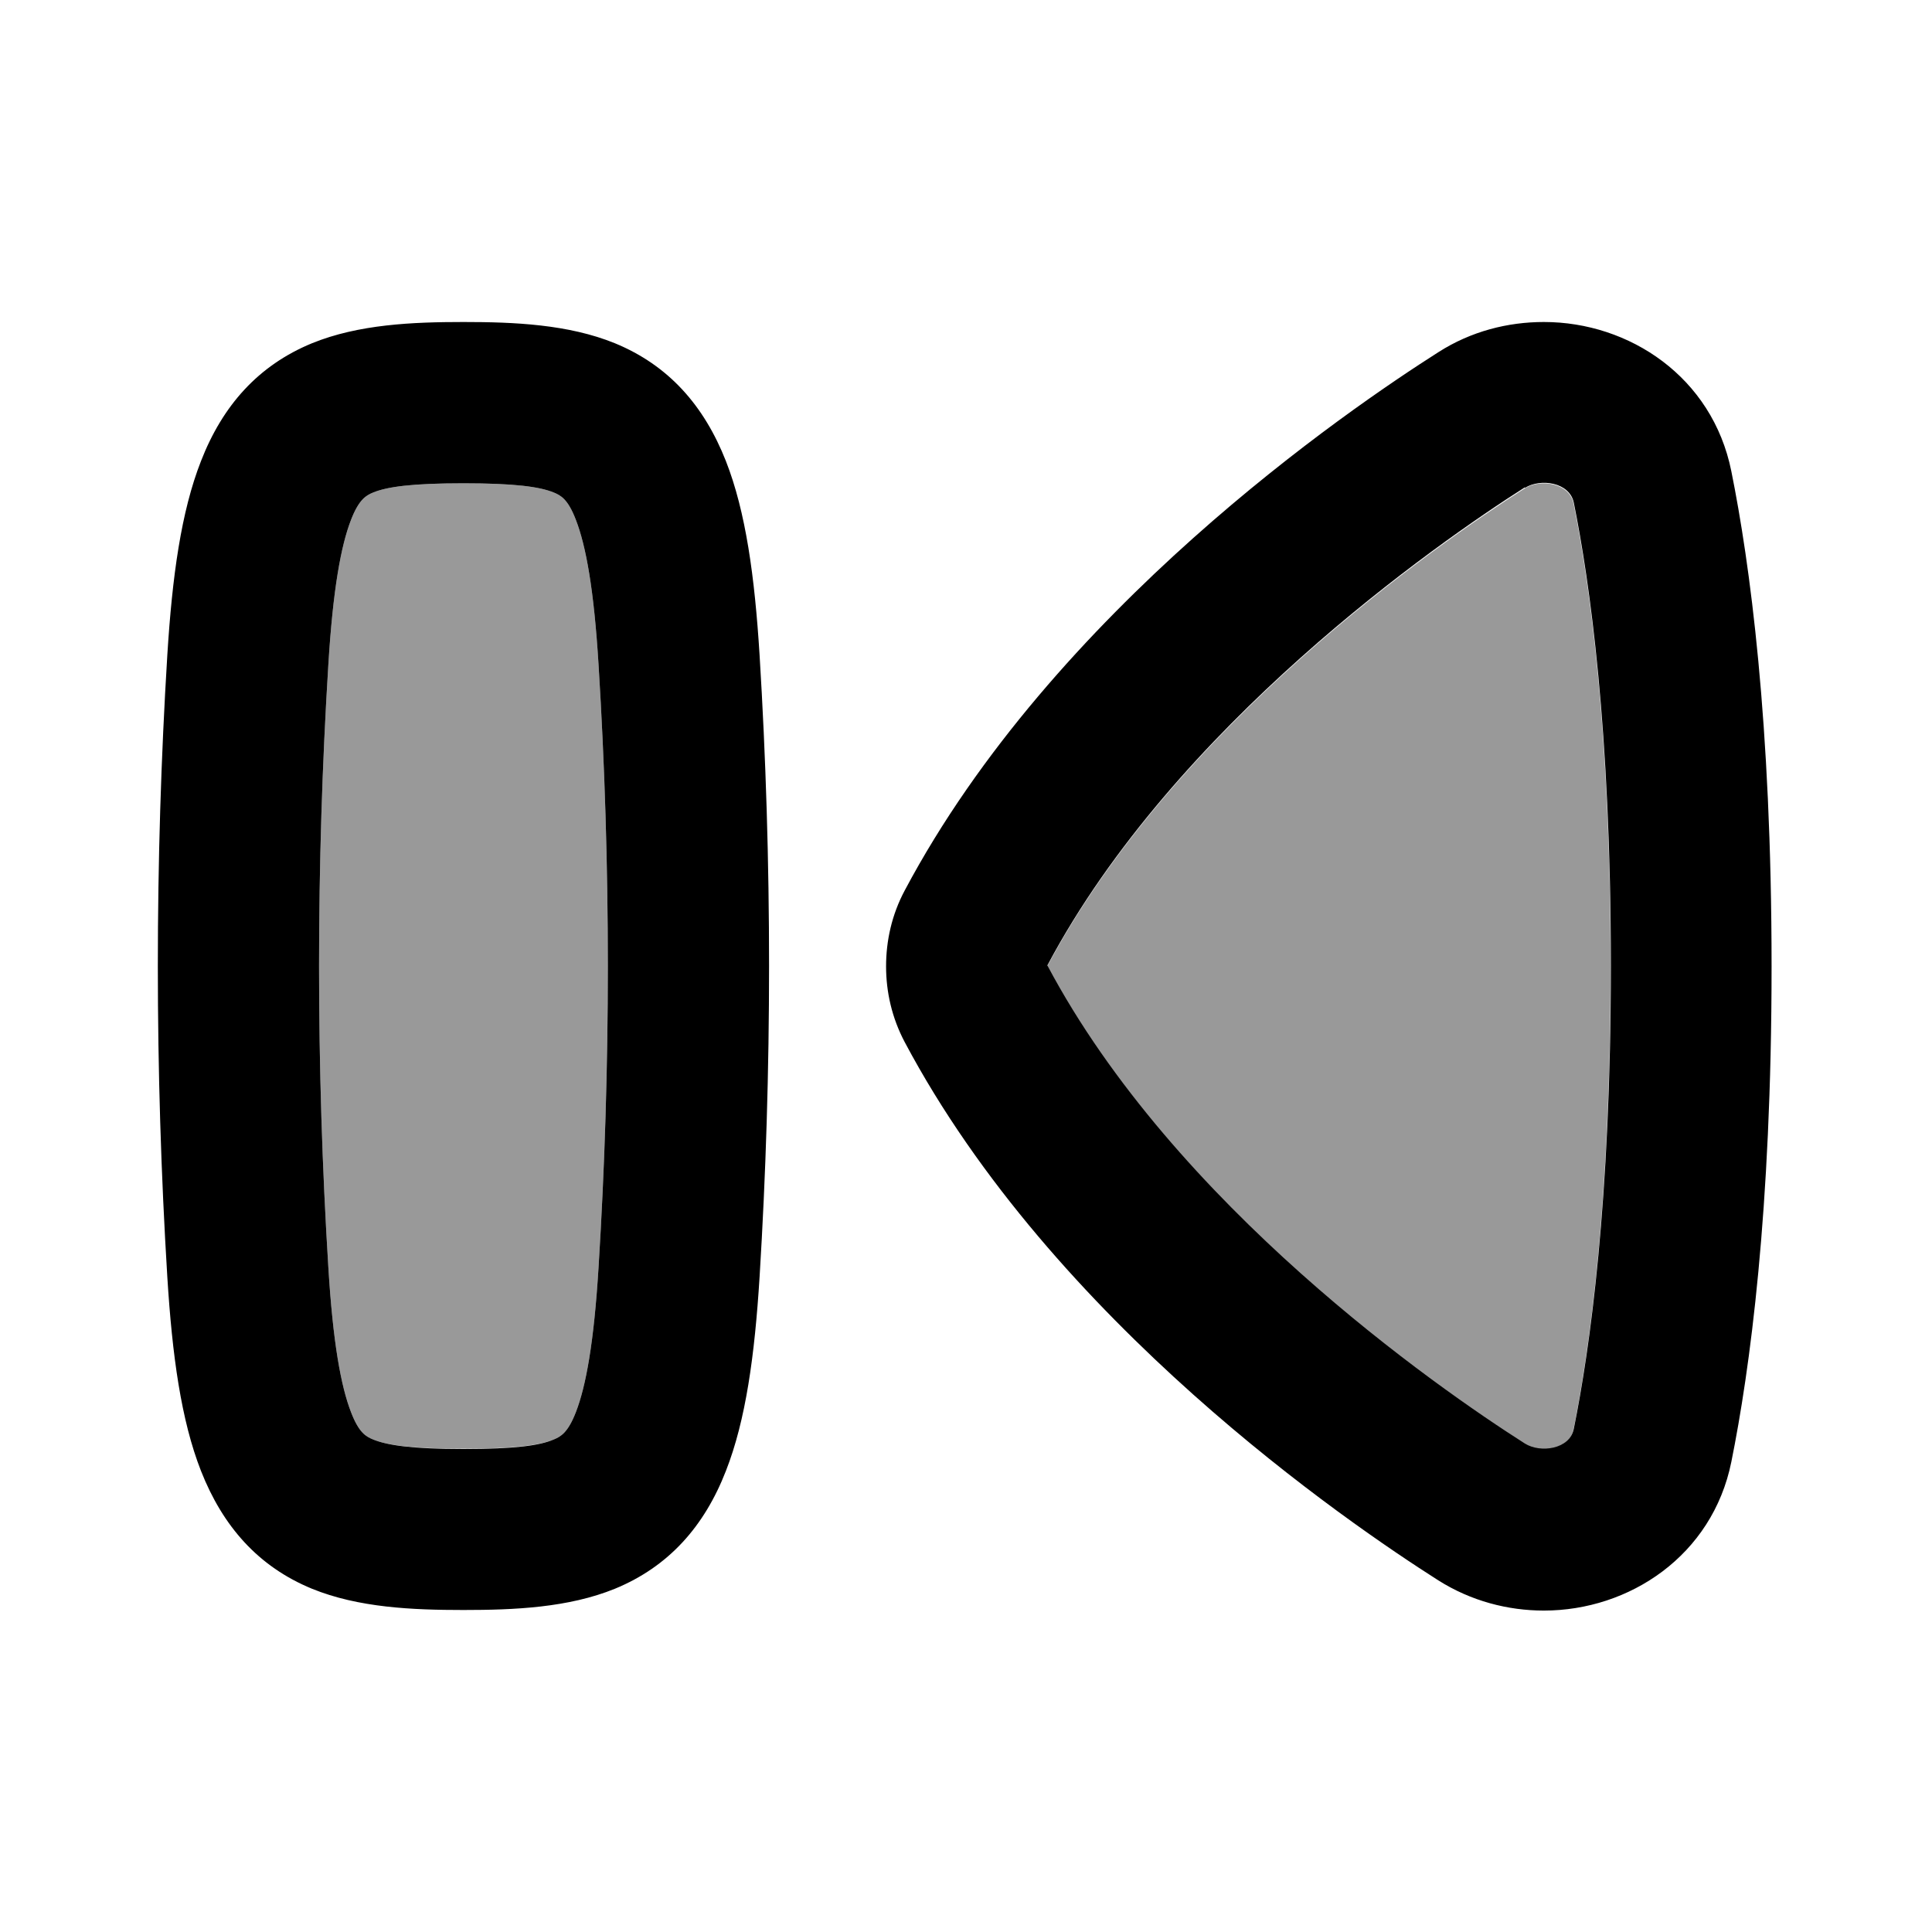<svg xmlns="http://www.w3.org/2000/svg" viewBox="0 0 672 672"><!--! Font Awesome Pro 7.1.0 by @fontawesome - https://fontawesome.com License - https://fontawesome.com/license (Commercial License) Copyright 2025 Fonticons, Inc. --><path opacity=".4" fill="currentColor" d="M114.2 231.3C109.9 300.5 109.9 371.5 114.2 440.7C115.8 467 118.6 482.2 122.1 491.2C124.9 498.5 127.4 499.7 129.8 500.7C134.7 502.7 143.3 503.9 161.2 503.9C179.1 503.9 187.7 502.7 192.6 500.7C195 499.7 197.5 498.4 200.3 491.2C203.8 482.2 206.6 467 208.2 440.7C212.5 371.5 212.5 300.5 208.2 231.3C206.6 205 203.8 189.8 200.3 180.8C197.5 173.5 195 172.3 192.6 171.3C187.7 169.3 179.1 168.1 161.2 168.1C143.3 168.1 134.7 169.3 129.8 171.3C127.4 172.3 124.9 173.6 122.1 180.8C118.6 189.8 115.8 205 114.2 231.3zM364.2 336C408.5 419.3 499.5 482.7 530.3 502.3C535.7 505.7 545.8 504.3 547.3 497.2C552.9 469.5 560.2 417.8 560.2 336.1C560.2 254.4 552.9 202.6 547.3 175C545.8 167.9 535.7 166.5 530.3 169.9C499.5 189.5 408.5 252.8 364.2 336.2z"/><path fill="currentColor" d="M537 112C524.5 112 511.7 115.2 500.3 122.5C468.7 142.6 366.4 212.4 314.7 309.7C310.2 318.1 308.2 327.2 308.2 336.1C308.2 345 310.2 354 314.7 362.5C366.4 459.8 468.7 529.6 500.3 549.7C511.7 556.9 524.5 560.2 537 560.2C566.7 560.2 595.6 541.1 602.2 508.5C608.6 476.8 616.2 421.3 616.2 336.2C616.2 251.1 608.6 195.6 602.2 163.9C595.6 131.1 566.7 112 537 112zM530.4 169.7C535.8 166.3 545.9 167.7 547.4 174.8C553 202.5 560.3 254.2 560.3 335.9C560.3 417.6 553 469.4 547.4 497C546 504.1 535.8 505.5 530.4 502.1C499.6 482.5 408.6 419.2 364.3 335.8C408.6 252.5 499.6 189.1 530.4 169.5zM161.2 112C178.9 112 197.7 112.8 213.9 119.4C232.6 127.1 244.9 141.1 252.5 160.4C259.4 178 262.5 200.5 264.2 227.8C268.6 299.3 268.6 372.7 264.2 444.2C262.5 471.5 259.4 494 252.5 511.6C245 530.9 232.6 544.9 213.9 552.6C197.7 559.2 178.9 560 161.2 560C143.5 560 124.7 559.2 108.5 552.6C89.8 544.9 77.5 530.9 69.9 511.6C63 494 59.9 471.5 58.2 444.2C53.8 372.7 53.8 299.3 58.2 227.8C59.9 200.5 63 178 69.9 160.4C77.4 141.1 89.8 127.1 108.5 119.4C124.7 112.8 143.5 112 161.2 112zM208.2 231.3C206.6 205 203.8 189.8 200.3 180.8C197.5 173.5 195 172.3 192.6 171.3C187.7 169.3 179.1 168.1 161.2 168.1C143.3 168.1 134.7 169.3 129.8 171.3C127.4 172.3 124.9 173.6 122.1 180.8C118.6 189.8 115.8 205 114.2 231.3C109.9 300.5 109.9 371.5 114.2 440.7C115.8 467 118.6 482.2 122.1 491.2C124.9 498.5 127.4 499.7 129.8 500.7C134.7 502.7 143.3 504 161.2 504C179.1 504 187.7 502.8 192.6 500.7C195 499.7 197.5 498.4 200.3 491.2C203.8 482.2 206.6 467 208.2 440.7C212.5 371.5 212.5 300.5 208.2 231.3z"/></svg>